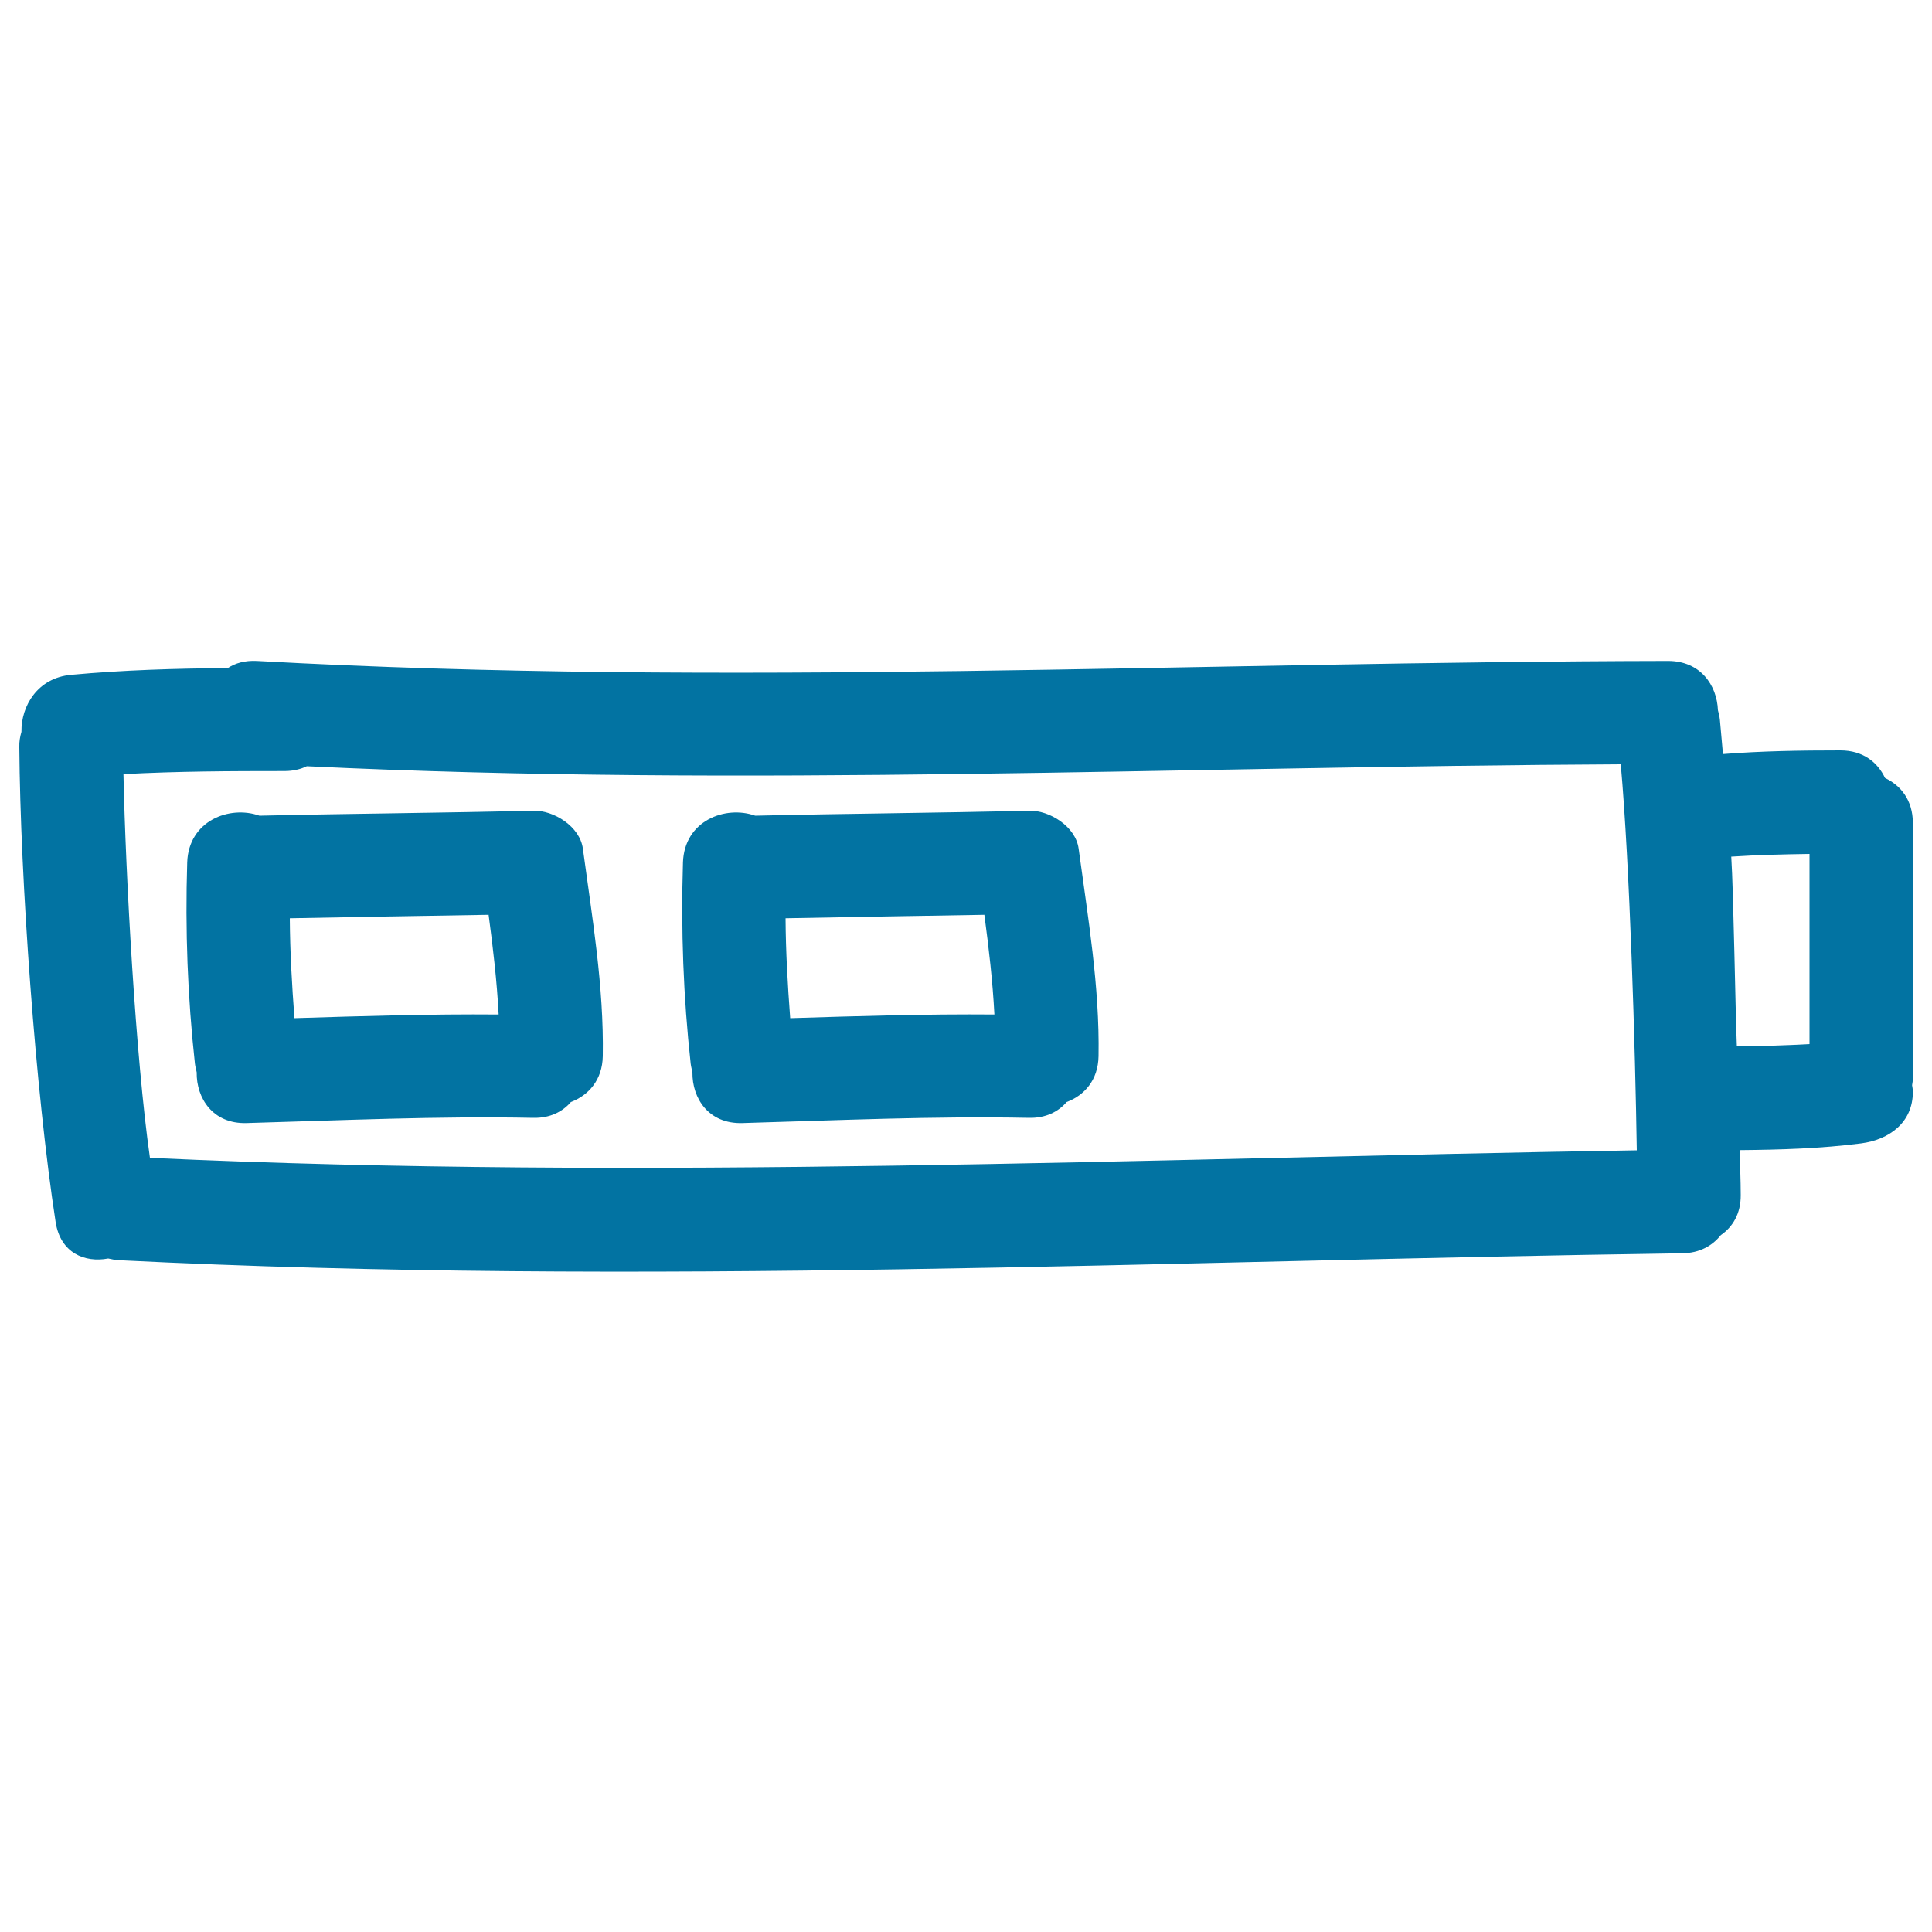 <svg xmlns="http://www.w3.org/2000/svg" viewBox="0 0 1000 1000" style="fill:#0273a2">
<title>Battery Two thirds Status Hand Drawn Outline SVG icon</title>
<g><g><path d="M975.7,402.7c-3.8-8.1-11.4-14.3-23.1-14.3c-20.3,0-40.6,0.3-60.8,1.9c-0.6-6-1-12-1.6-17.9c-0.2-1.7-0.6-3.3-1-4.8c-0.5-12.9-9-25.5-25.8-25.5c-243.5,0.4-487.1,13.5-730.5,0c-6.1-0.3-11.1,1.1-15,3.7c-27.1,0.2-54.2,1-81.2,3.5c-17.2,1.6-25.8,16-25.6,29.5c-0.7,2.4-1.2,5-1.1,7.9c0.5,68.2,8.4,178.5,18.8,245.9c2.5,15.9,15,21.1,27.2,18.8c1.8,0.4,3.7,0.8,5.7,0.9c269.6,13.5,539.3,0.2,809-3.6c9.1-0.1,15.7-4,20-9.4c6.1-4.2,10.4-11.1,10.3-20.8c0-7.8-0.4-15.5-0.5-23.2c21-0.2,42-0.8,62.9-3.5c14.4-1.9,26.7-10.7,26.7-26.7c0-1.1-0.2-2.2-0.4-3.4c0.2-1.2,0.4-2.4,0.4-3.8V425.8C990,414.1,983.8,406.5,975.7,402.7z M77.6,599.3C70.2,547.5,65,453,63.9,400.7c27.7-1.5,55.5-1.6,83.3-1.6c4.4,0,8.3-0.9,11.6-2.5c226.6,10.9,453.4,0.1,680.1-1c4.7,52.3,7.5,147.4,8.3,199.8C590.6,599.6,334.1,611.1,77.6,599.3z M936.6,540.4c-12.5,0.7-25,1.1-37.6,1.1c-0.8-18.5-1.7-79.7-2.9-98.1c13.5-0.9,27-1.2,40.5-1.4V540.4z"/><path d="M275.9,419.6c-47.2,1.2-94.4,1.5-141.6,2.6c-15.5-5.5-36.7,2.6-37.4,24.2c-1.1,34.9,0.2,69.6,4,104.2c0.2,1.6,0.6,3,0.9,4.4c-0.2,13.5,8.4,26.8,25.8,26.3c49.4-1.4,98.9-3.7,148.3-2.7c8.8,0.2,15.3-3.2,19.6-8.2c9-3.4,16.3-11.3,16.5-23.8c0.6-36.1-5.5-71.7-10.3-107.3C300.2,427.8,286.6,419.3,275.9,419.6z M152.4,527c-1.3-17.2-2.3-34.5-2.4-51.7c34.3-0.7,68.6-1.2,102.9-1.8c2.3,17.2,4.3,34.3,5.2,51.6C222.9,524.8,187.6,525.9,152.4,527z"/><path d="M532.5,419.6c-47.2,1.2-94.4,1.5-141.6,2.6c-15.5-5.5-36.7,2.6-37.4,24.2c-1.1,34.9,0.2,69.6,4,104.2c0.2,1.6,0.6,3,0.9,4.4c-0.2,13.5,8.4,26.8,25.8,26.3c49.4-1.4,98.9-3.7,148.3-2.7c8.8,0.2,15.3-3.2,19.6-8.2c9.1-3.4,16.3-11.3,16.5-23.8c0.6-36.1-5.5-71.7-10.3-107.3C556.8,427.8,543.2,419.3,532.5,419.6z M409,527c-1.3-17.2-2.3-34.5-2.4-51.7c34.3-0.7,68.6-1.2,102.9-1.8c2.3,17.2,4.3,34.3,5.2,51.6C479.4,524.8,444.2,525.9,409,527z"/></g></g>
</svg>